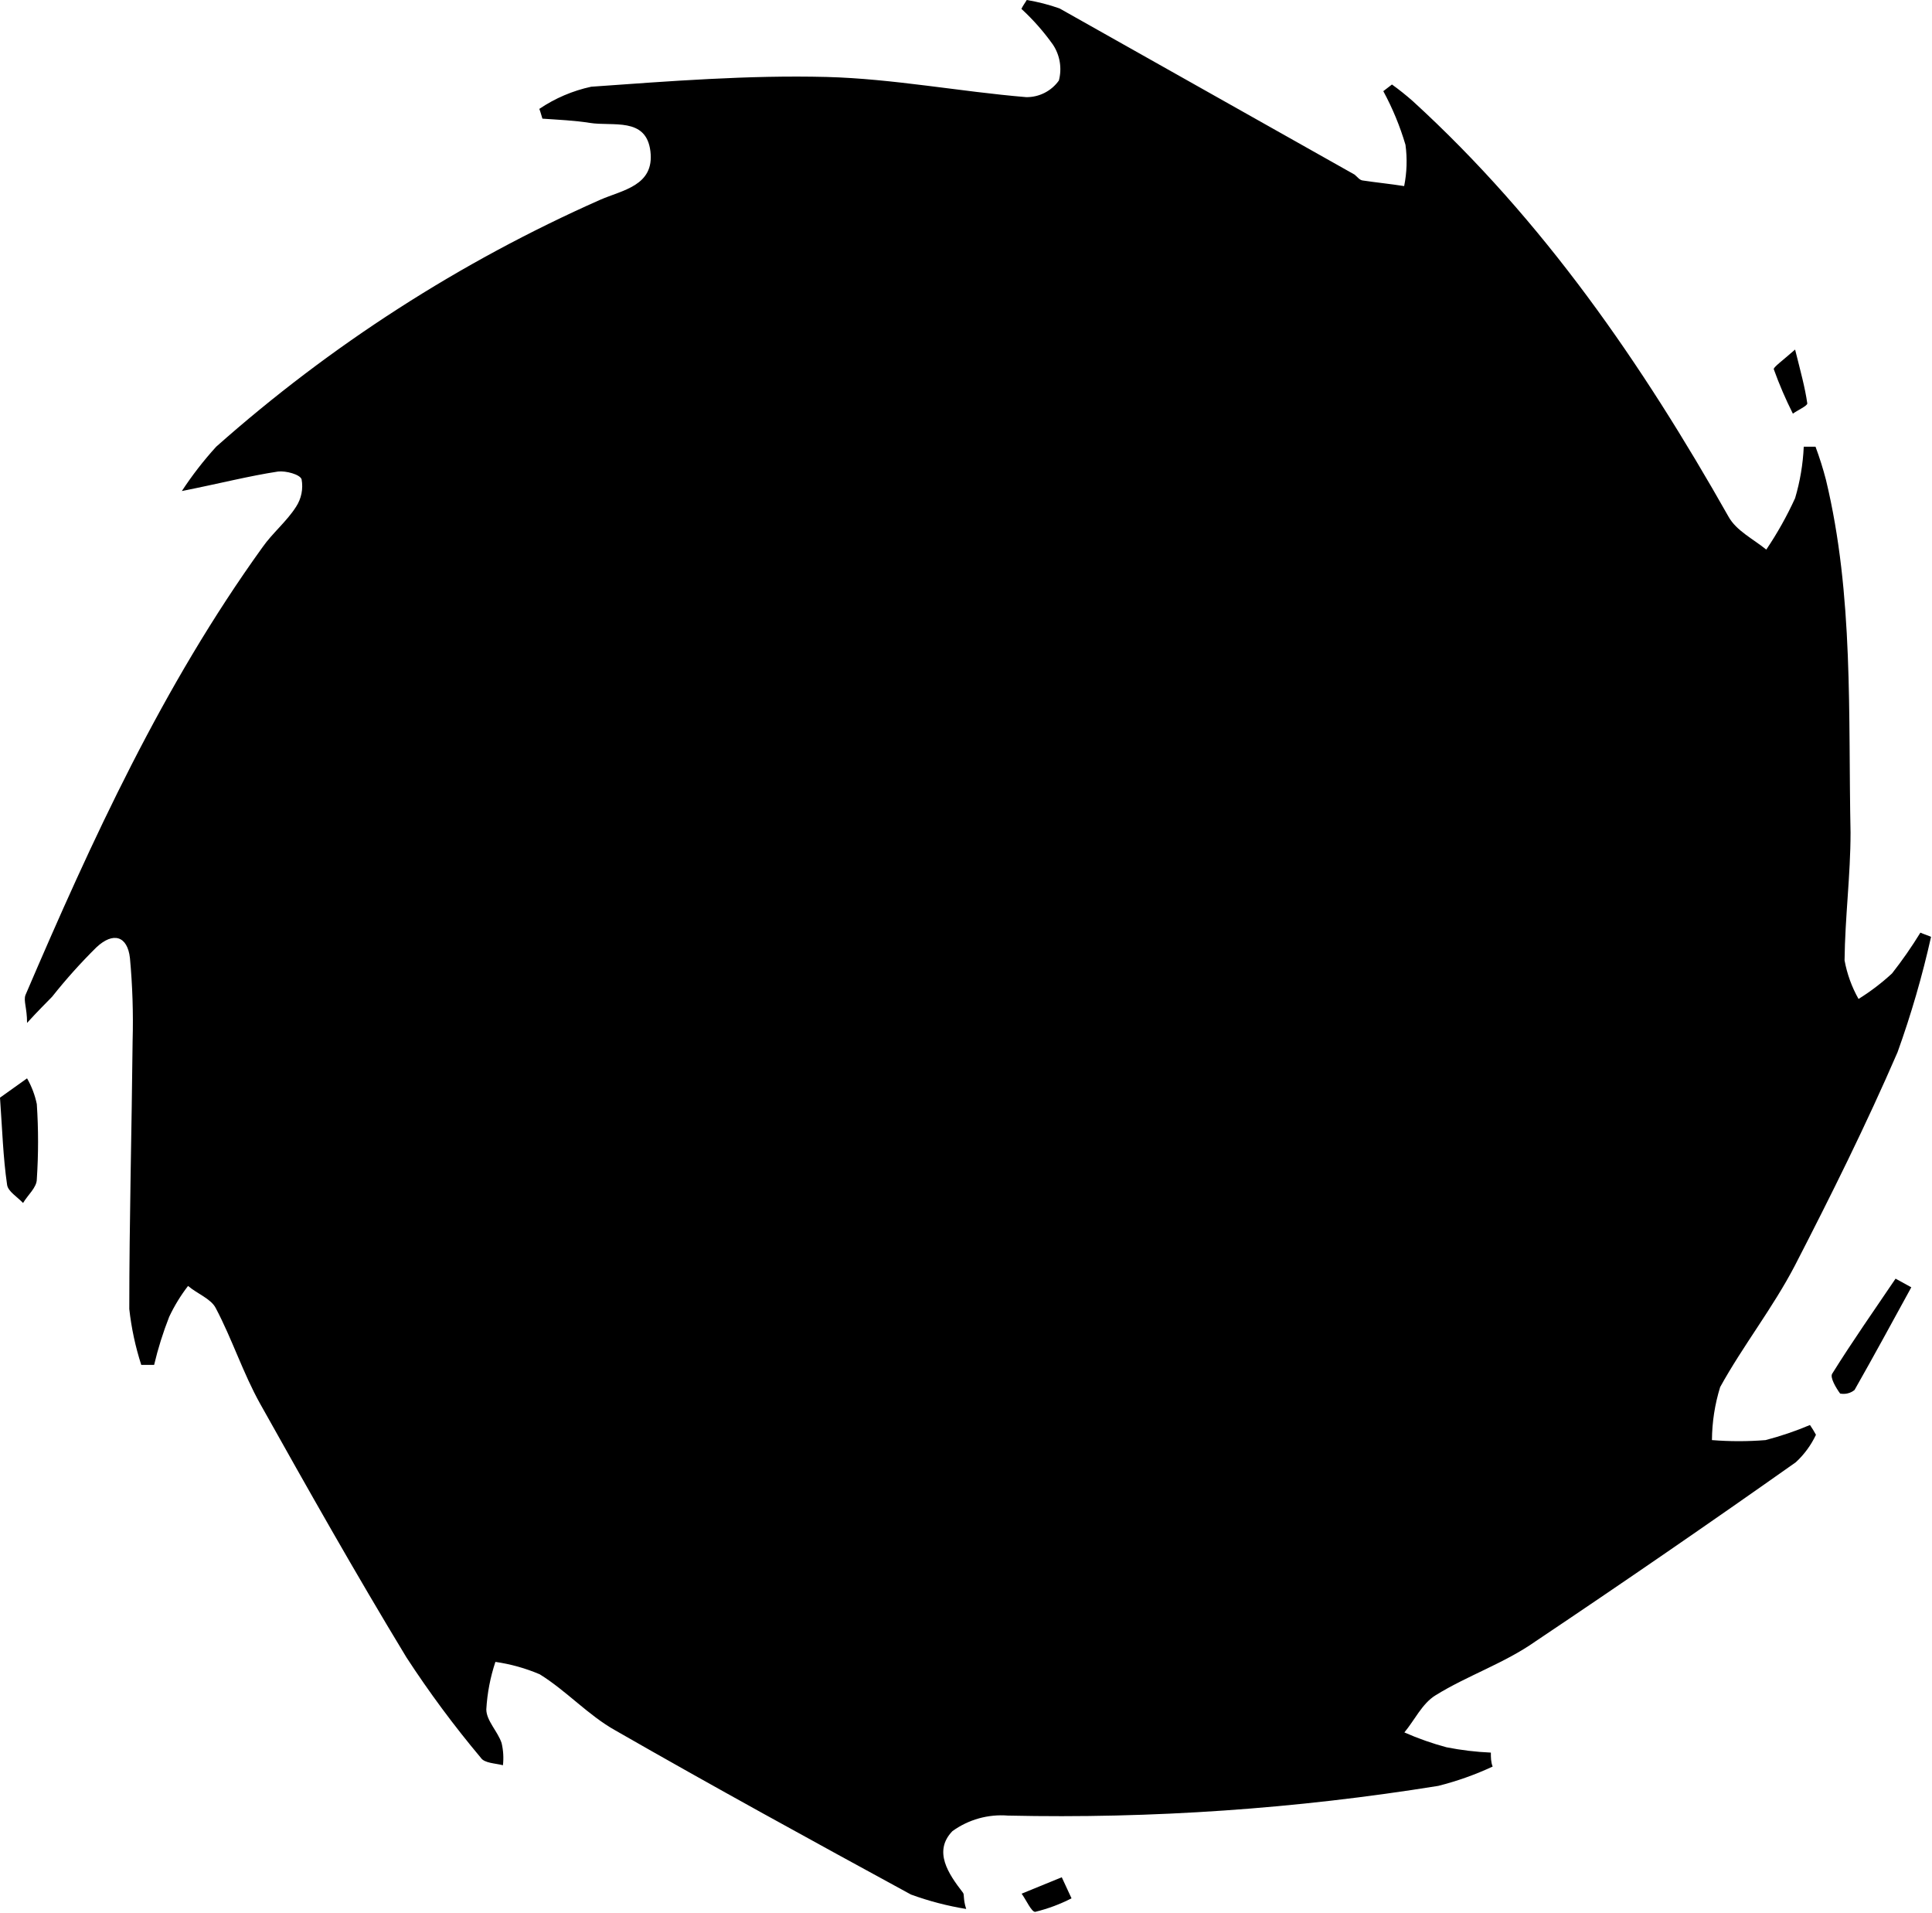 <?xml version="1.0" encoding="UTF-8"?> <svg xmlns="http://www.w3.org/2000/svg" width="917" height="908" viewBox="0 0 917 908" fill="none"><path d="M820.45 245.24C824.134 251.871 832.133 255.765 838.343 260.817C843.571 253.07 848.148 244.903 852.026 236.399C854.38 228.456 855.758 220.256 856.131 211.98C858.131 211.98 859.92 211.98 861.709 211.98C863.624 217.12 865.275 222.354 866.656 227.663C879.918 282.71 877.182 339.126 878.339 395.12C878.339 415.329 875.708 435.327 875.498 455.746C876.671 462.178 878.912 468.368 882.129 474.06C887.798 470.539 893.12 466.486 898.022 461.956C902.884 455.767 907.382 449.3 911.494 442.59C913.073 443.326 914.967 443.853 916.546 444.589C912.4 463.148 907.092 481.428 900.653 499.321C885.707 533.844 869.077 567.315 851.921 600.575C841.395 620.783 827.292 638.571 816.451 658.253C813.924 666.402 812.611 674.878 812.556 683.409C821.033 684.092 829.551 684.092 838.027 683.409C845.206 681.528 852.241 679.136 859.078 676.252C860.11 677.742 861.059 679.288 861.92 680.883C859.602 685.812 856.349 690.244 852.342 693.934C811.504 722.774 770.35 751.087 728.88 778.873C713.934 789.399 696.567 795.083 681.305 804.555C674.99 808.45 671.412 816.344 666.57 822.133C673.044 824.997 679.73 827.355 686.568 829.185C693.51 830.561 700.548 831.405 707.619 831.711C707.619 833.921 707.619 836.131 708.461 838.342C700.172 842.199 691.538 845.265 682.674 847.499C615.145 858.394 546.763 863.115 478.377 861.602C469.01 860.856 459.682 863.468 452.064 868.97C442.802 878.548 450.169 889.284 457.011 898.125C457.853 899.073 457.011 901.072 458.59 905.914C449.657 904.466 440.882 902.175 432.382 899.073C385.439 873.496 338.496 847.814 292.079 821.185C279.238 814.028 268.923 802.45 256.188 794.556C249.457 791.685 242.38 789.704 235.137 788.662C232.709 795.946 231.258 803.52 230.822 811.186C230.822 816.554 236.295 821.712 238.084 827.185C238.895 830.631 239.109 834.191 238.716 837.71C235.137 836.763 229.874 836.763 228.19 834.131C215.491 818.996 203.717 803.109 192.93 786.557C168.722 746.666 146.093 706.565 123.463 666.147C115.359 651.622 110.201 635.519 102.413 620.783C100.202 616.363 93.571 613.942 89.256 610.258C85.753 614.796 82.753 619.702 80.309 624.888C77.385 632.322 74.993 639.955 73.152 647.728C71.047 647.728 69.258 647.728 67.048 647.728C64.263 639.101 62.358 630.215 61.364 621.204C61.364 579.103 62.522 536.16 62.943 493.953C63.31 480.853 62.889 467.743 61.68 454.694C60.522 444.168 53.786 442.063 45.786 449.536C38.303 456.929 31.273 464.767 24.736 473.008C21.789 476.06 18.315 479.428 12.842 485.428C12.842 478.27 11.053 474.902 12.105 472.166C43.681 398.489 77.152 325.548 124.621 259.66C129.252 253.029 136.094 247.45 140.514 240.504C143.038 236.654 143.98 231.979 143.146 227.452C142.409 225.137 135.673 223.347 131.989 223.768C118.201 225.873 104.728 229.347 86.309 233.031C91.183 225.594 96.638 218.555 102.623 211.98C156.951 163.771 218.409 124.255 284.817 94.833C295.342 90.202 310.709 88.202 308.709 71.783C306.709 55.363 290.816 60.1 279.87 58.31C272.607 57.153 265.029 56.837 257.451 56.311C256.924 54.732 256.609 53.258 255.977 51.679C263.44 46.632 271.8 43.059 280.606 41.154C317.761 38.523 355.126 35.576 392.385 36.523C423.961 37.365 455.537 43.47 487.113 46.101C490.138 46.132 493.125 45.43 495.819 44.055C498.514 42.681 500.835 40.674 502.585 38.207C503.346 35.326 503.485 32.316 502.995 29.376C502.506 26.437 501.397 23.635 499.744 21.156C495.365 15.002 490.356 9.323 484.798 4.21C485.534 2.631 486.692 1.158 487.324 0C492.624 0.872 497.837 2.211 502.901 4L642.888 82.834C644.362 83.992 645.309 85.571 646.993 85.676C653.308 86.624 659.729 87.255 666.465 88.308C667.766 81.863 667.979 75.246 667.096 68.731C664.487 59.896 660.959 51.359 656.571 43.259L660.676 40.102C664.105 42.564 667.407 45.199 670.57 47.996C732.564 104.622 779.401 172.615 820.45 245.24Z" fill="black"></path><path d="M0 520.901L12.841 511.744C15.02 515.544 16.583 519.665 17.472 523.954C18.261 535.834 18.261 547.754 17.472 559.634C17.472 563.529 13.157 567.107 10.946 570.896C8.315 568.055 3.789 565.423 3.368 562.266C1.474 549.425 1.053 535.637 0 520.901Z" fill="black"></path><path d="M907.177 610.901C898.231 627.215 889.389 643.529 880.232 659.633C879.285 660.398 878.181 660.945 876.999 661.236C875.817 661.527 874.585 661.554 873.391 661.317C871.391 658.581 868.549 653.739 869.602 651.95C879.18 636.583 889.6 621.742 899.704 606.796L907.177 610.901Z" fill="black"></path><path d="M852.022 165.887C854.653 176.412 856.758 183.99 857.811 191.463C857.811 192.621 853.285 194.621 850.969 196.305C847.528 189.478 844.506 182.448 841.918 175.254C841.497 174.412 845.917 171.254 852.022 165.887Z" fill="black"></path><path d="M503.954 890.87L508.585 900.869C503.104 903.68 497.31 905.835 491.324 907.289C489.535 907.289 487.114 901.711 484.904 898.658L503.954 890.87Z" fill="black"></path></svg> 